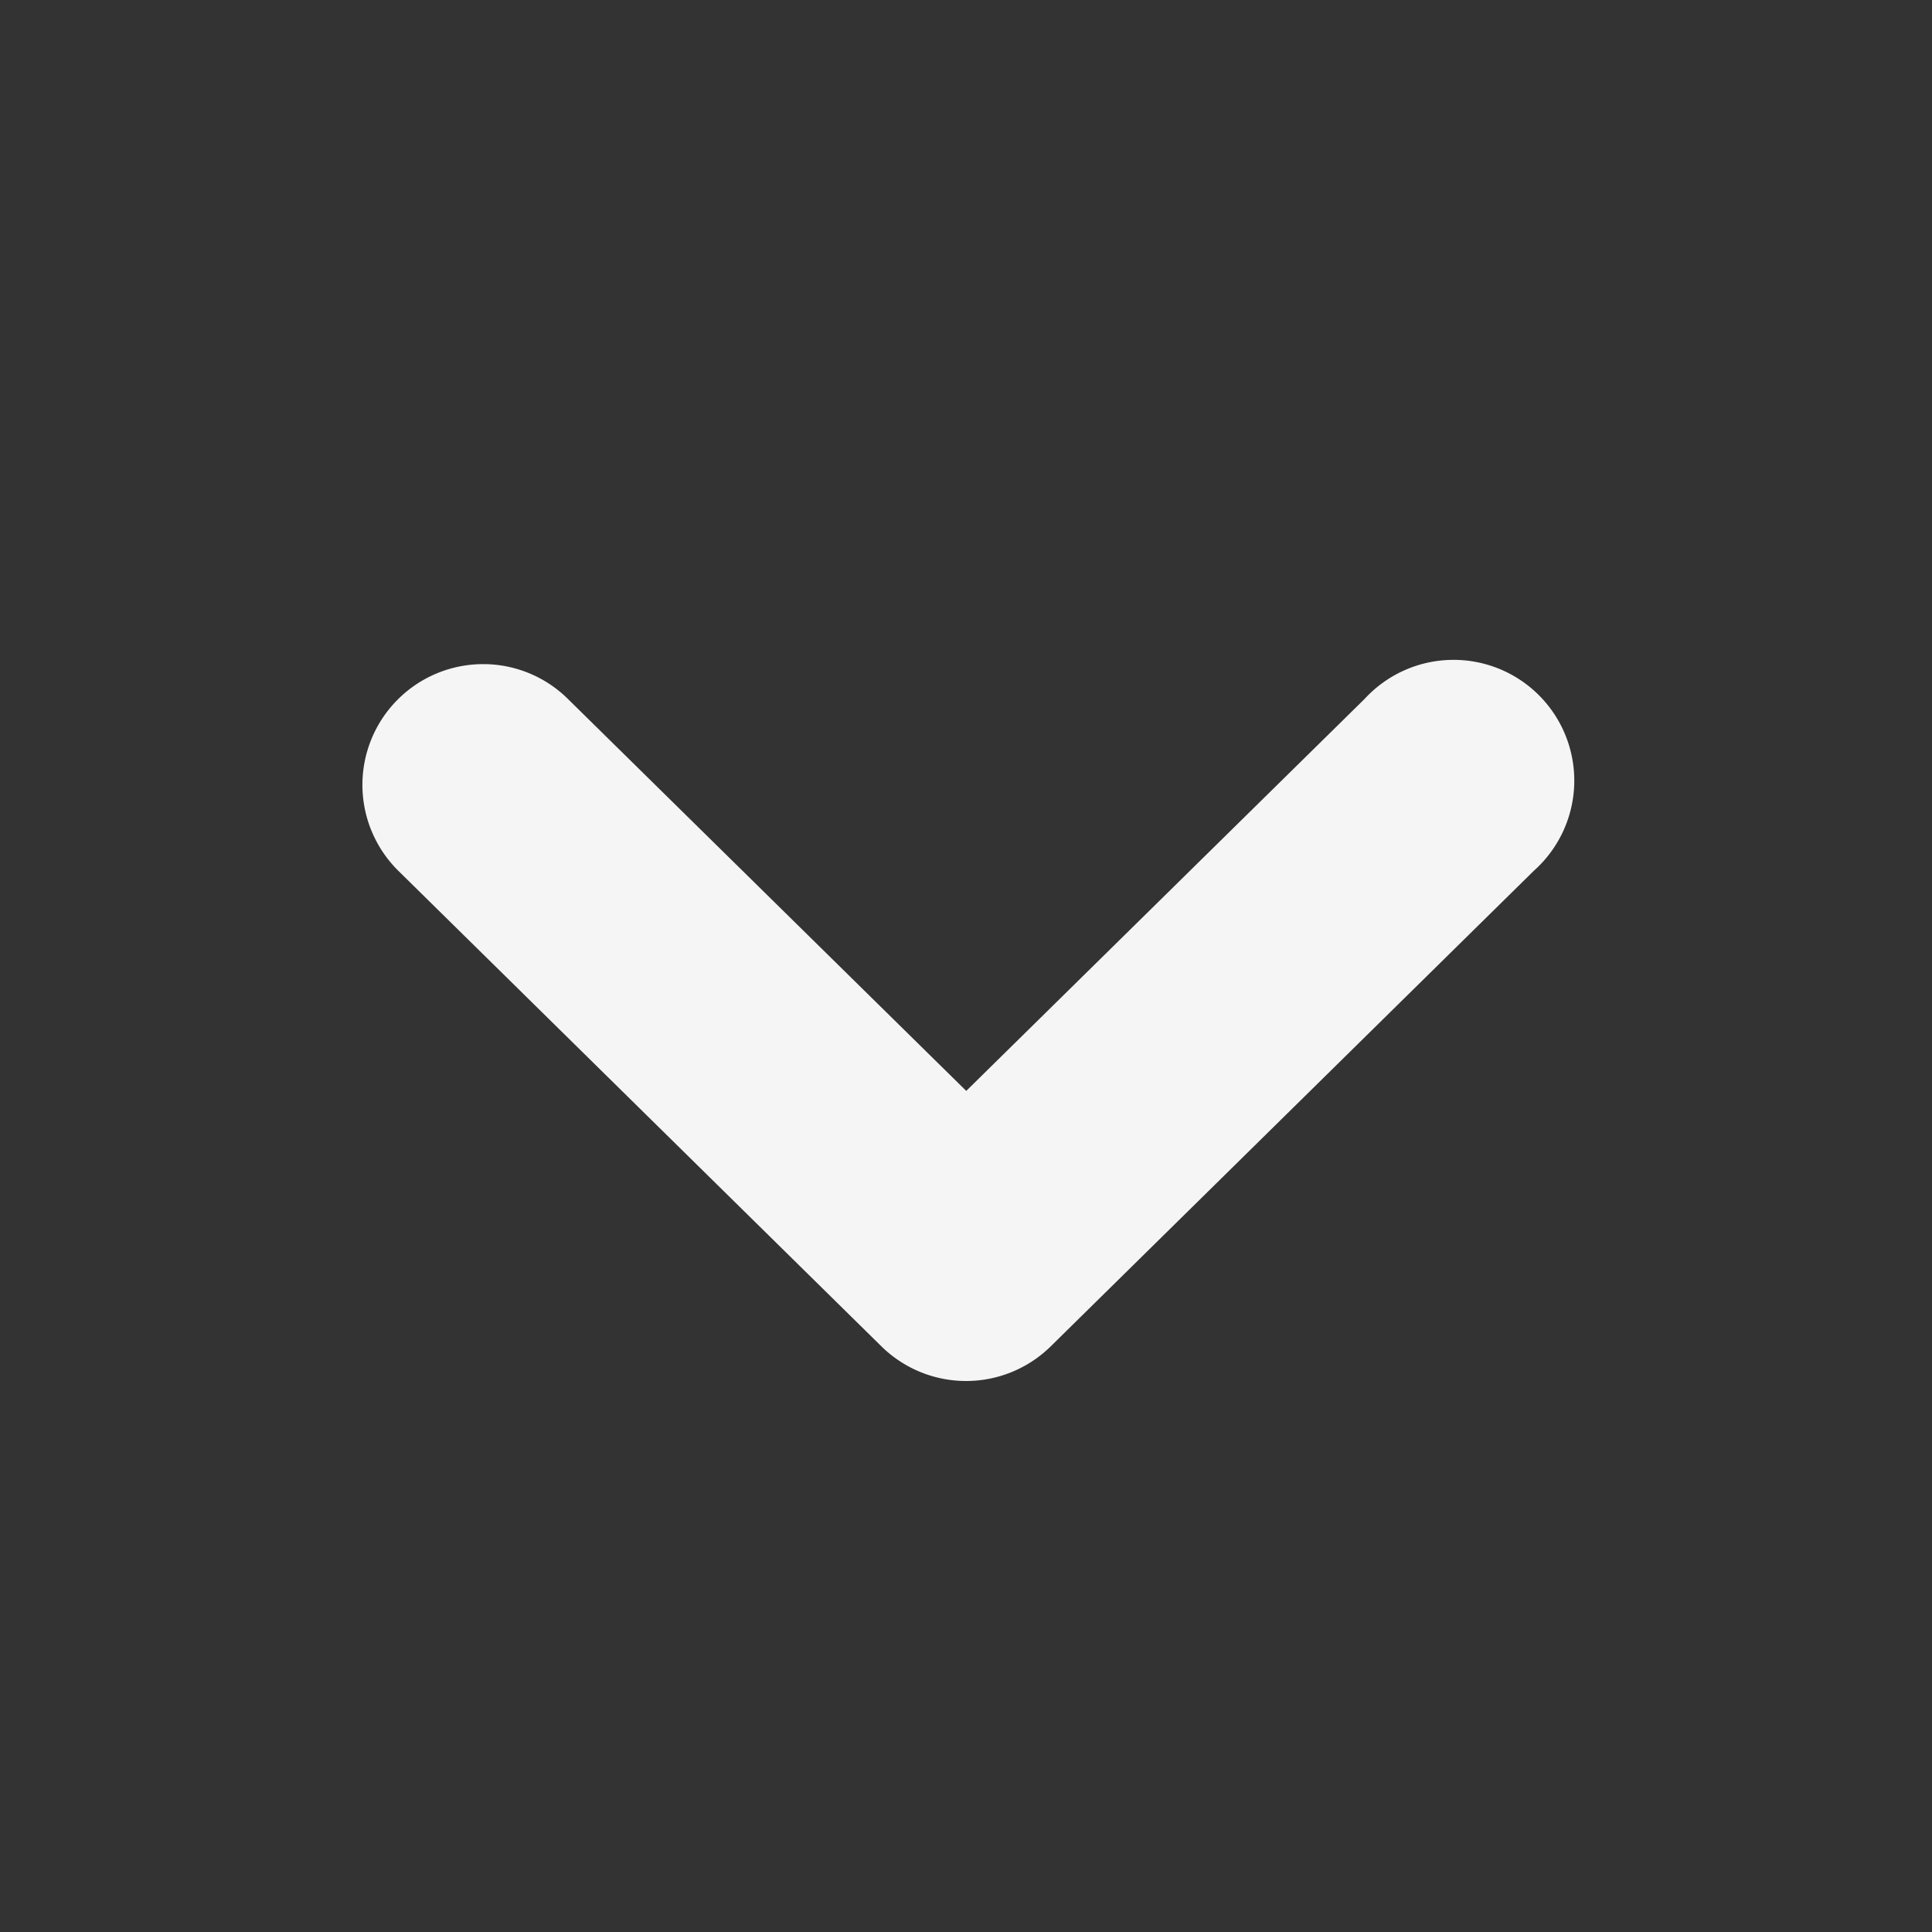 <svg id="dropdown" xmlns="http://www.w3.org/2000/svg" width="40" height="40" viewBox="0 0 40 40">
  <rect x="0" y="0" width="40" height="40" fill="#333333" stroke="none"/>
  <rect id="Rectangle_372" data-name="Rectangle 372" width="40" height="40" fill="none"/>
  <path id="Shape" d="M22.5,14.843a2.491,2.491,0,0,1-1.75-.718L12.5,6.007,4.25,14.125a2.5,2.5,0,1,1-3.5-3.562l10-9.844a2.5,2.5,0,0,1,3.507,0l10,9.844A2.5,2.5,0,0,1,22.5,14.843Z" transform="translate(32.505 28.593) rotate(-180)" fill="#f5f5f5"/>
</svg>
